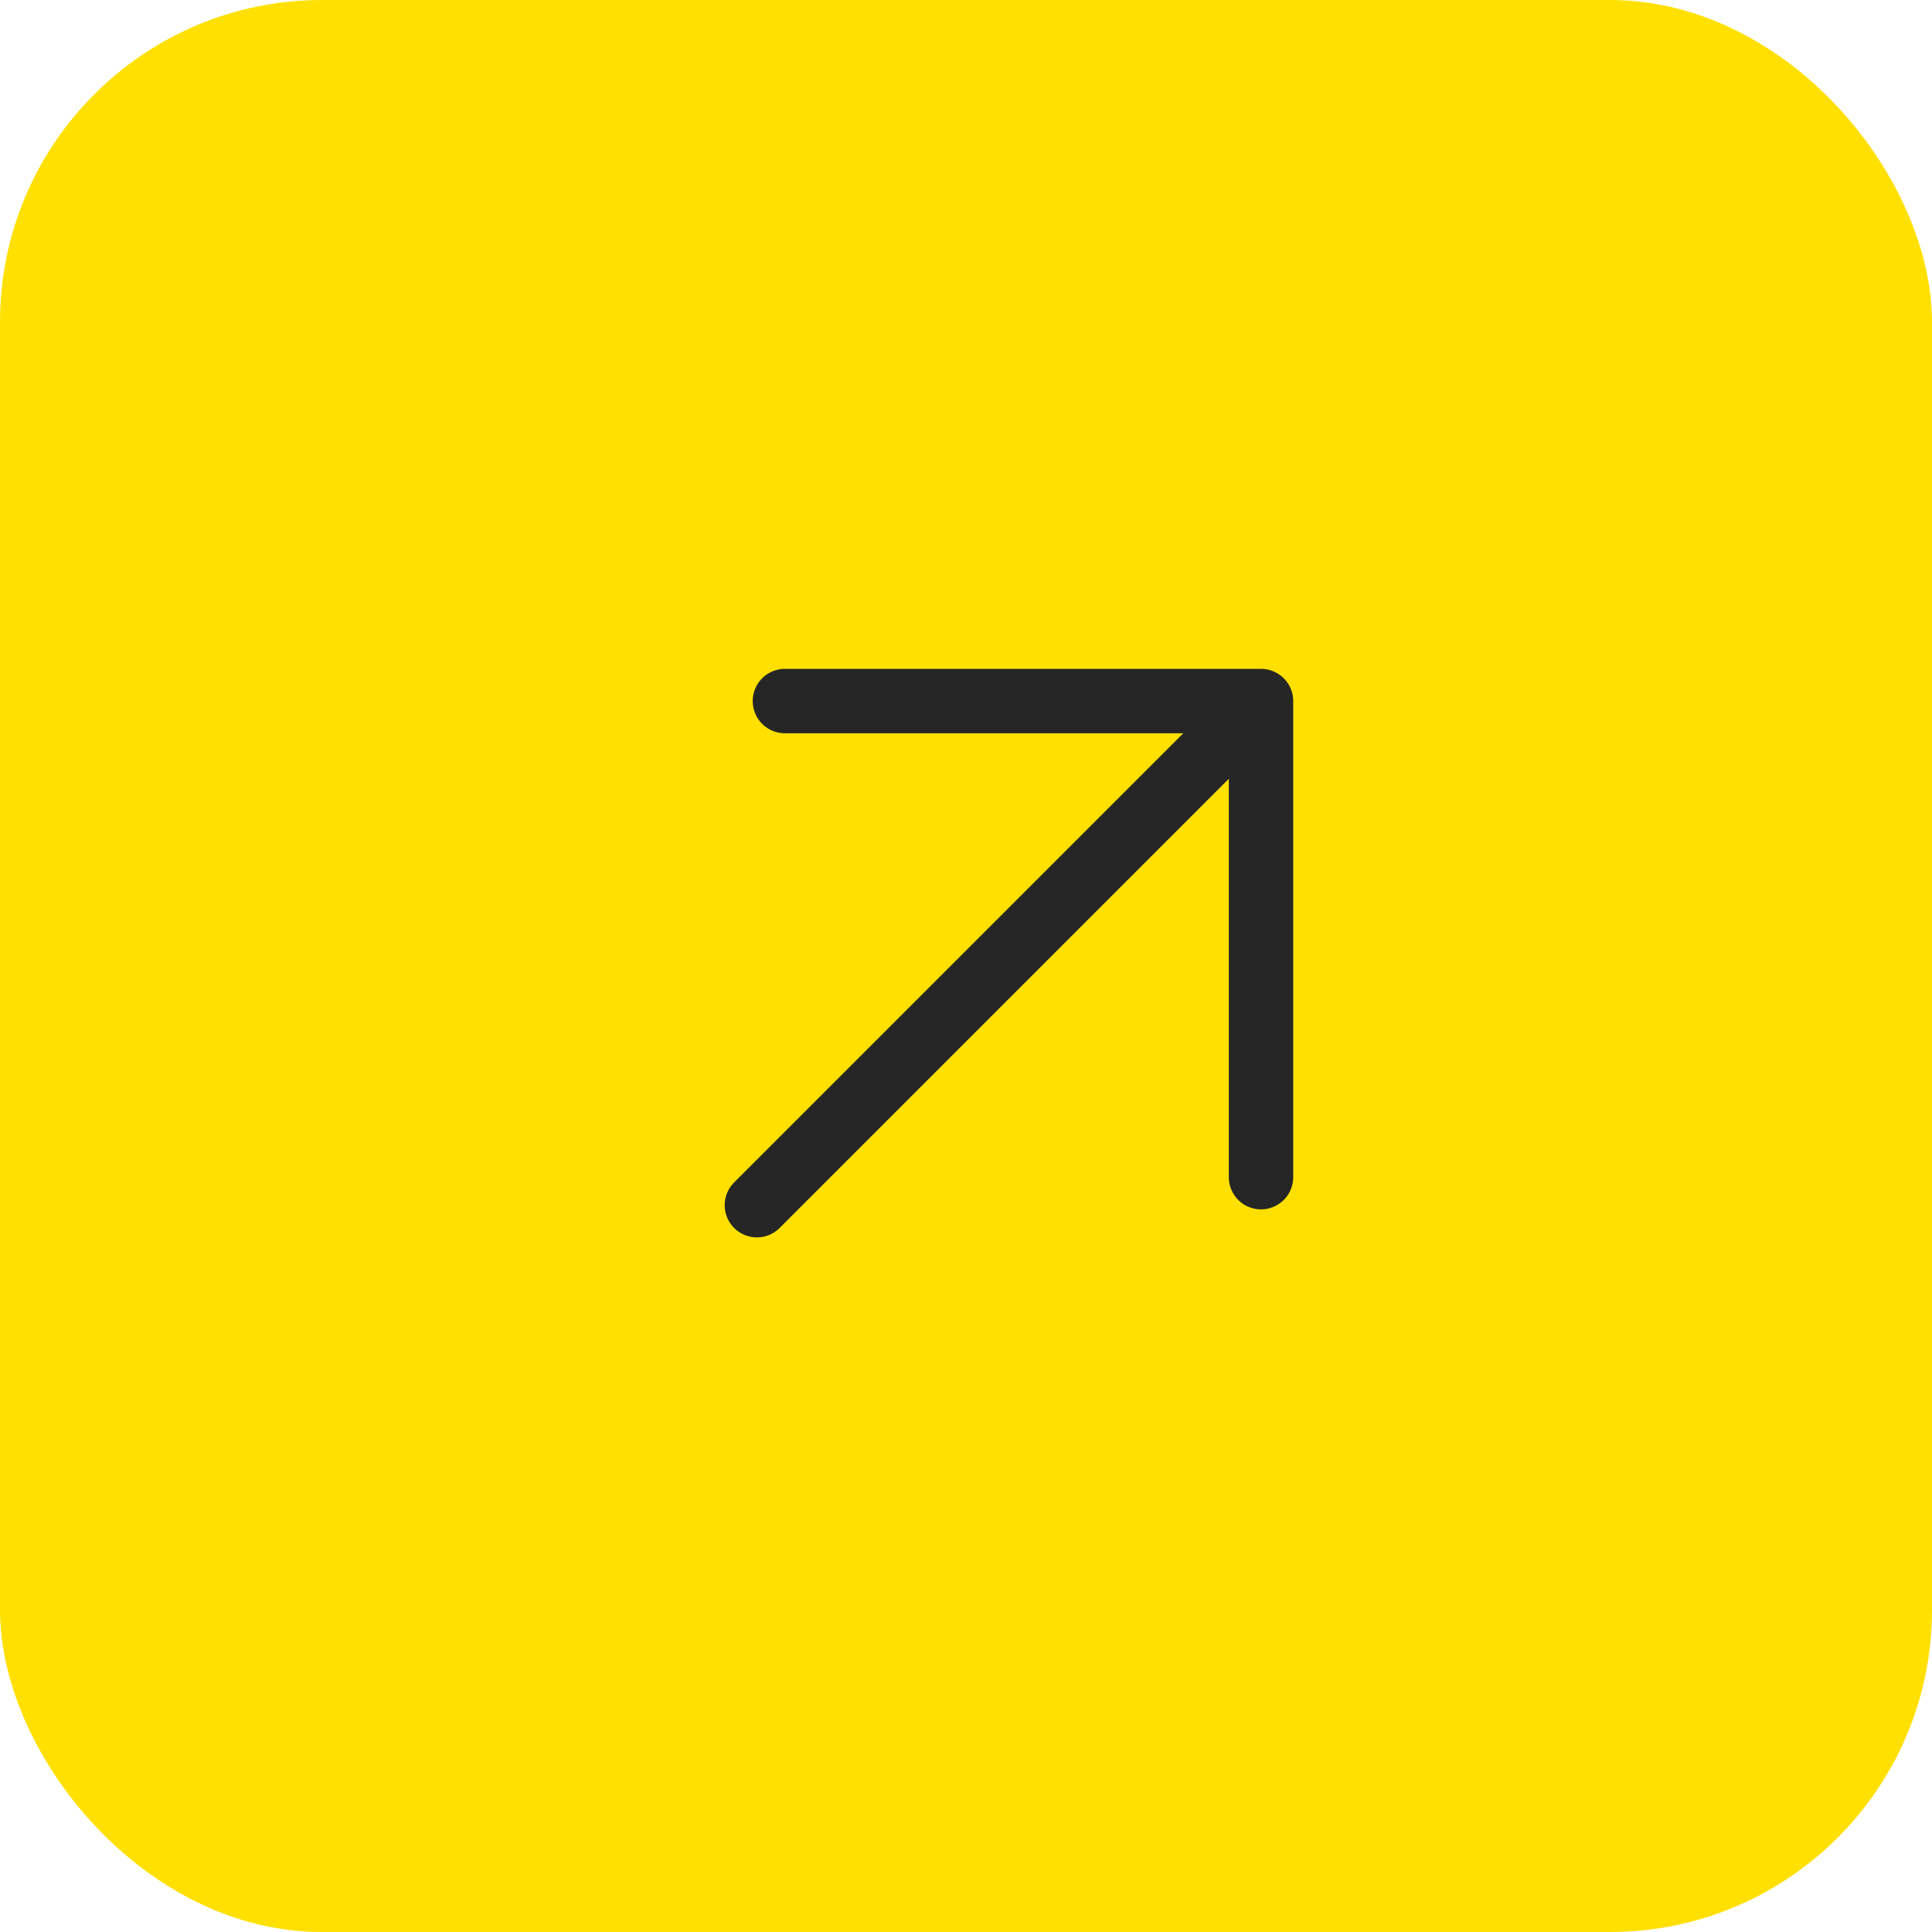 <?xml version="1.0" encoding="UTF-8"?> <svg xmlns="http://www.w3.org/2000/svg" width="30" height="30" viewBox="0 0 30 30" fill="none"><rect width="30" height="30" rx="5" fill="#FFE000"></rect><g clip-path="url(#clip0_544_54)"><path d="M11.753 18.714L19.581 10.886M19.581 10.886V18.279M19.581 10.886H12.188" stroke="#262626" stroke-linecap="round" stroke-linejoin="round"></path></g><defs><clipPath id="clip0_544_54"><rect width="14.761" height="14.761" fill="white" transform="translate(15.438 5) rotate(45)"></rect></clipPath></defs></svg> 